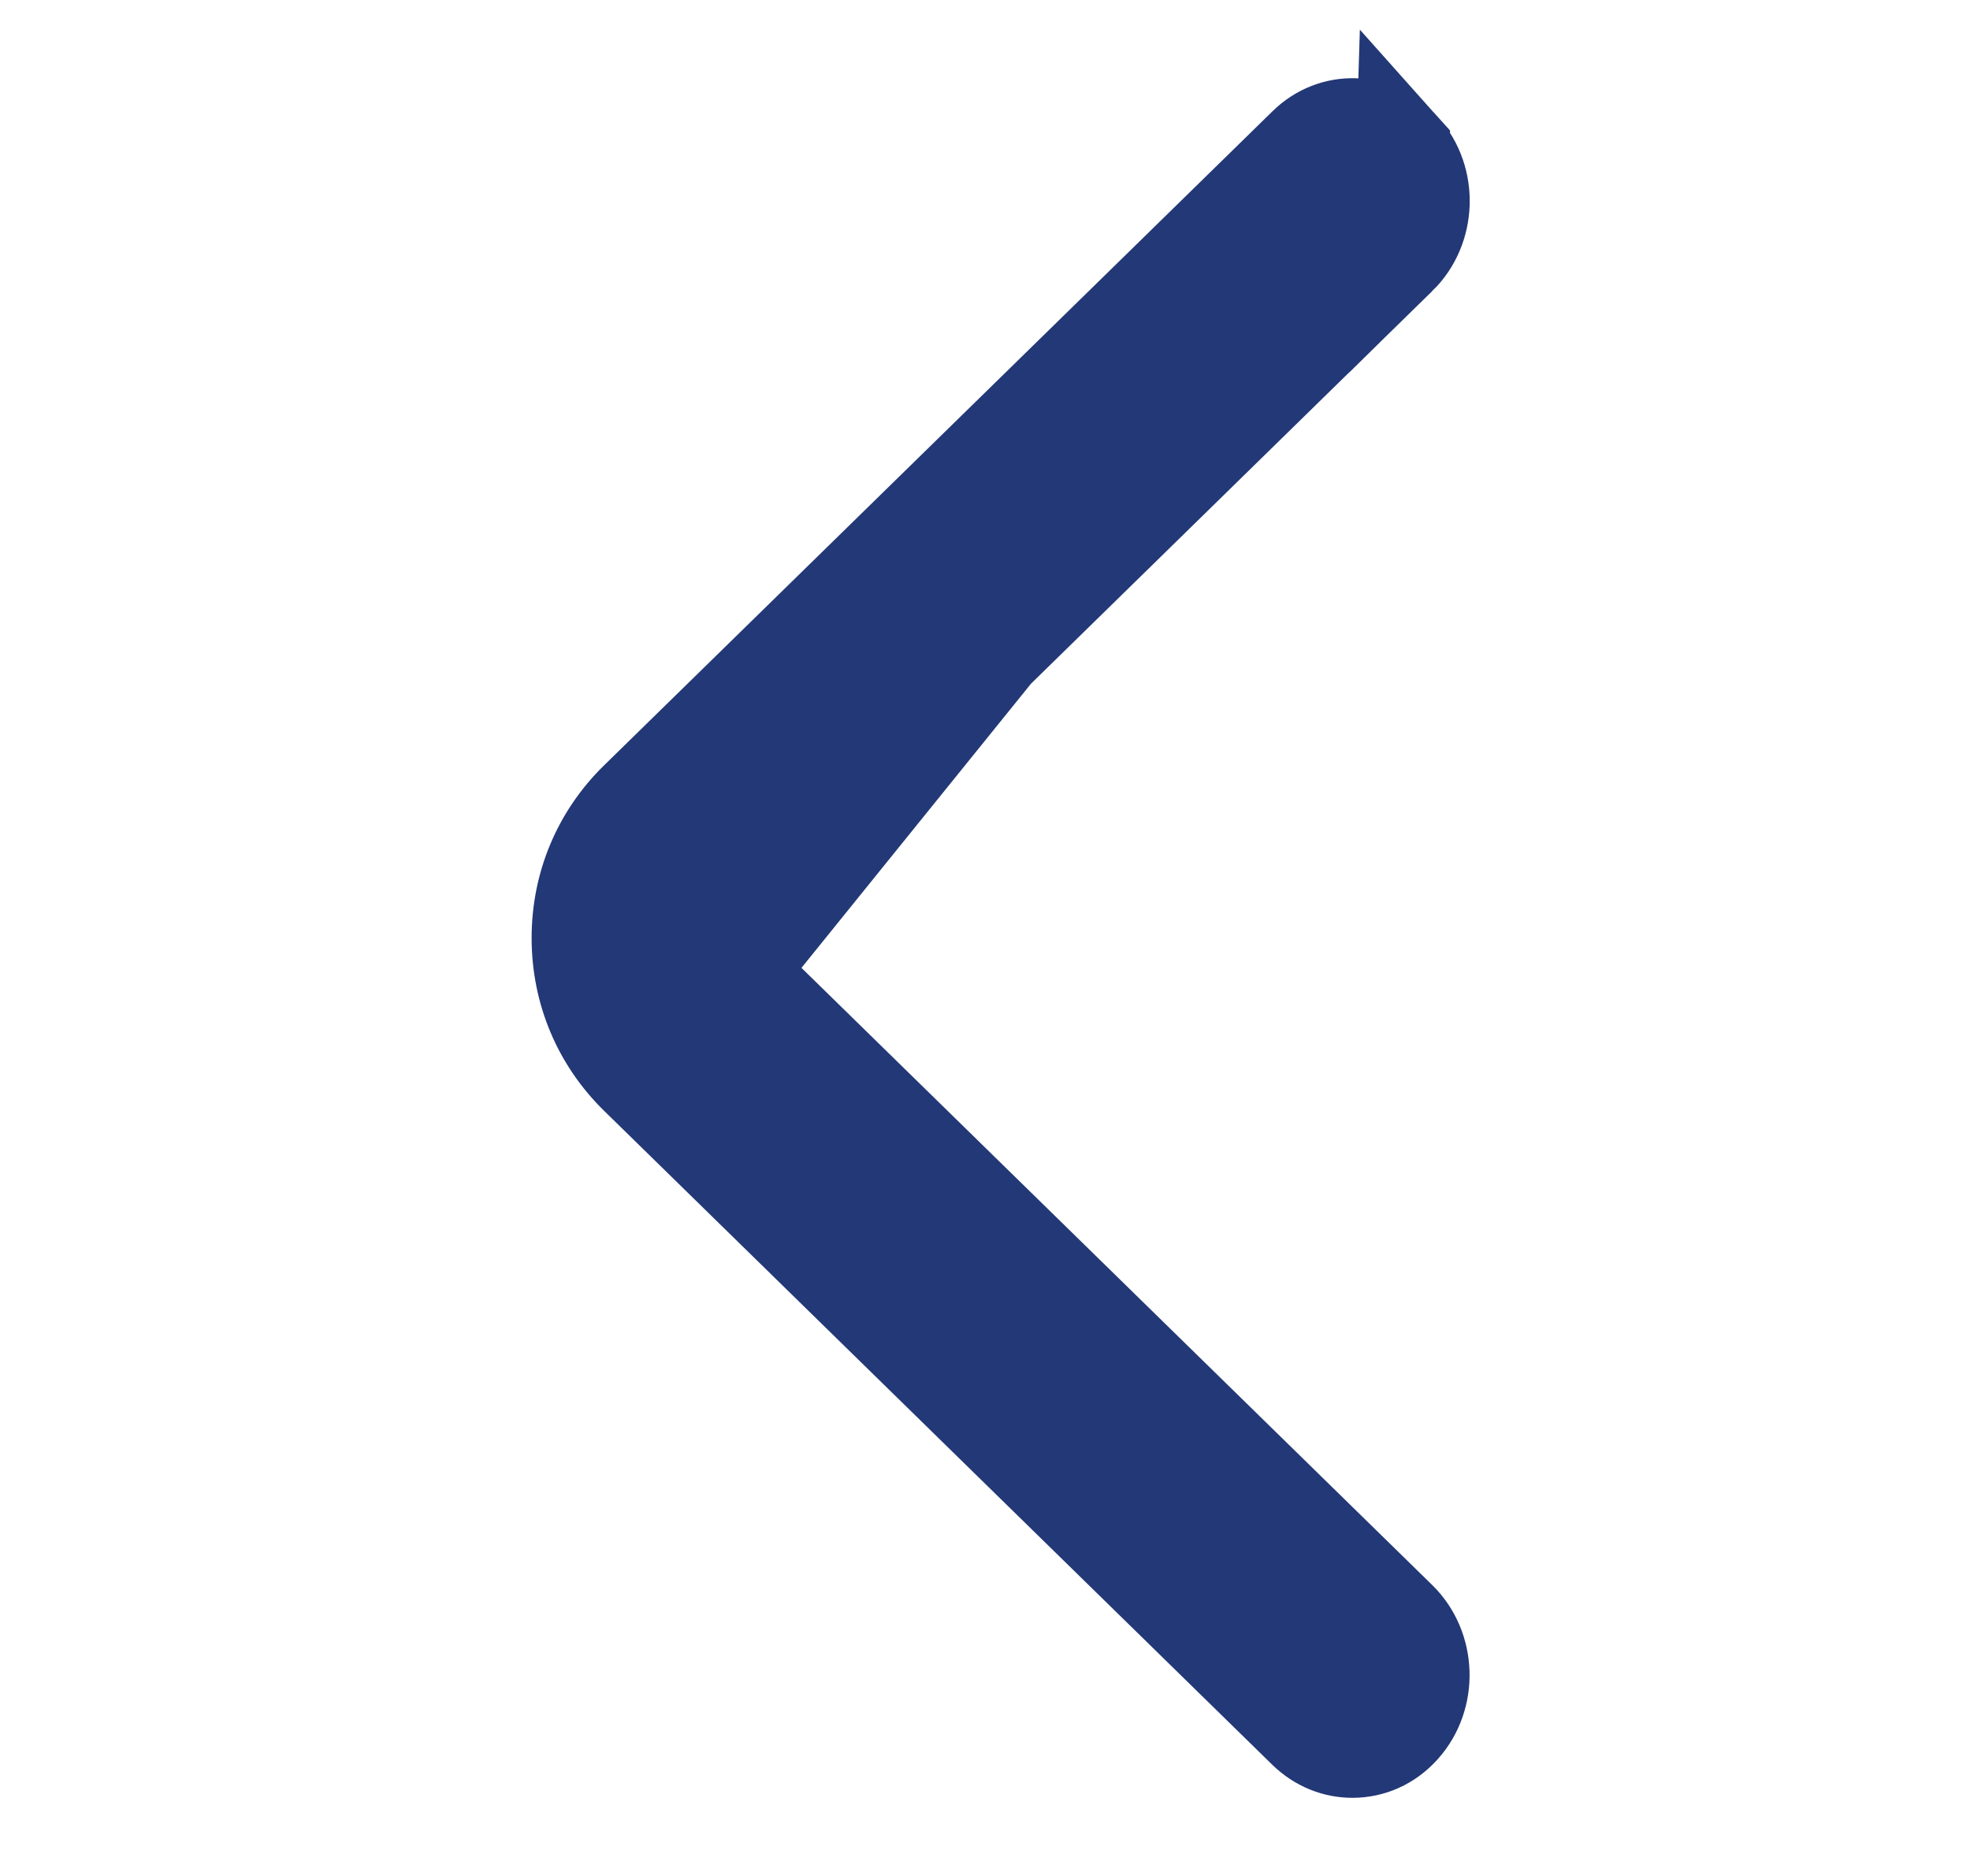 <svg width="21" height="20" viewBox="0 0 21 20" fill="none" xmlns="http://www.w3.org/2000/svg">
<g id="angle-left">
<path id="Vector" d="M7.504 10L7.87 9.643L14.92 2.744L7.504 10ZM7.504 10L7.869 10.358M7.504 10L7.869 10.358M7.869 10.358L14.919 17.257C14.919 17.257 14.919 17.257 14.919 17.257C15.232 17.565 15.25 18.089 14.956 18.419L14.955 18.42C14.807 18.587 14.612 18.667 14.417 18.667C14.239 18.667 14.059 18.6 13.912 18.457L6.787 11.483C6.787 11.483 6.787 11.483 6.787 11.483C6.387 11.09 6.167 10.567 6.167 10C6.167 9.434 6.387 8.91 6.788 8.518C6.788 8.518 6.788 8.518 6.788 8.518L13.914 1.544L13.915 1.543C14.212 1.251 14.676 1.265 14.957 1.581L14.957 1.582M7.869 10.358L14.957 1.582M14.957 1.582C15.252 1.912 15.233 2.437 14.921 2.743L14.957 1.582Z" fill="#233876" stroke="#233876"/>
</g>
</svg>
